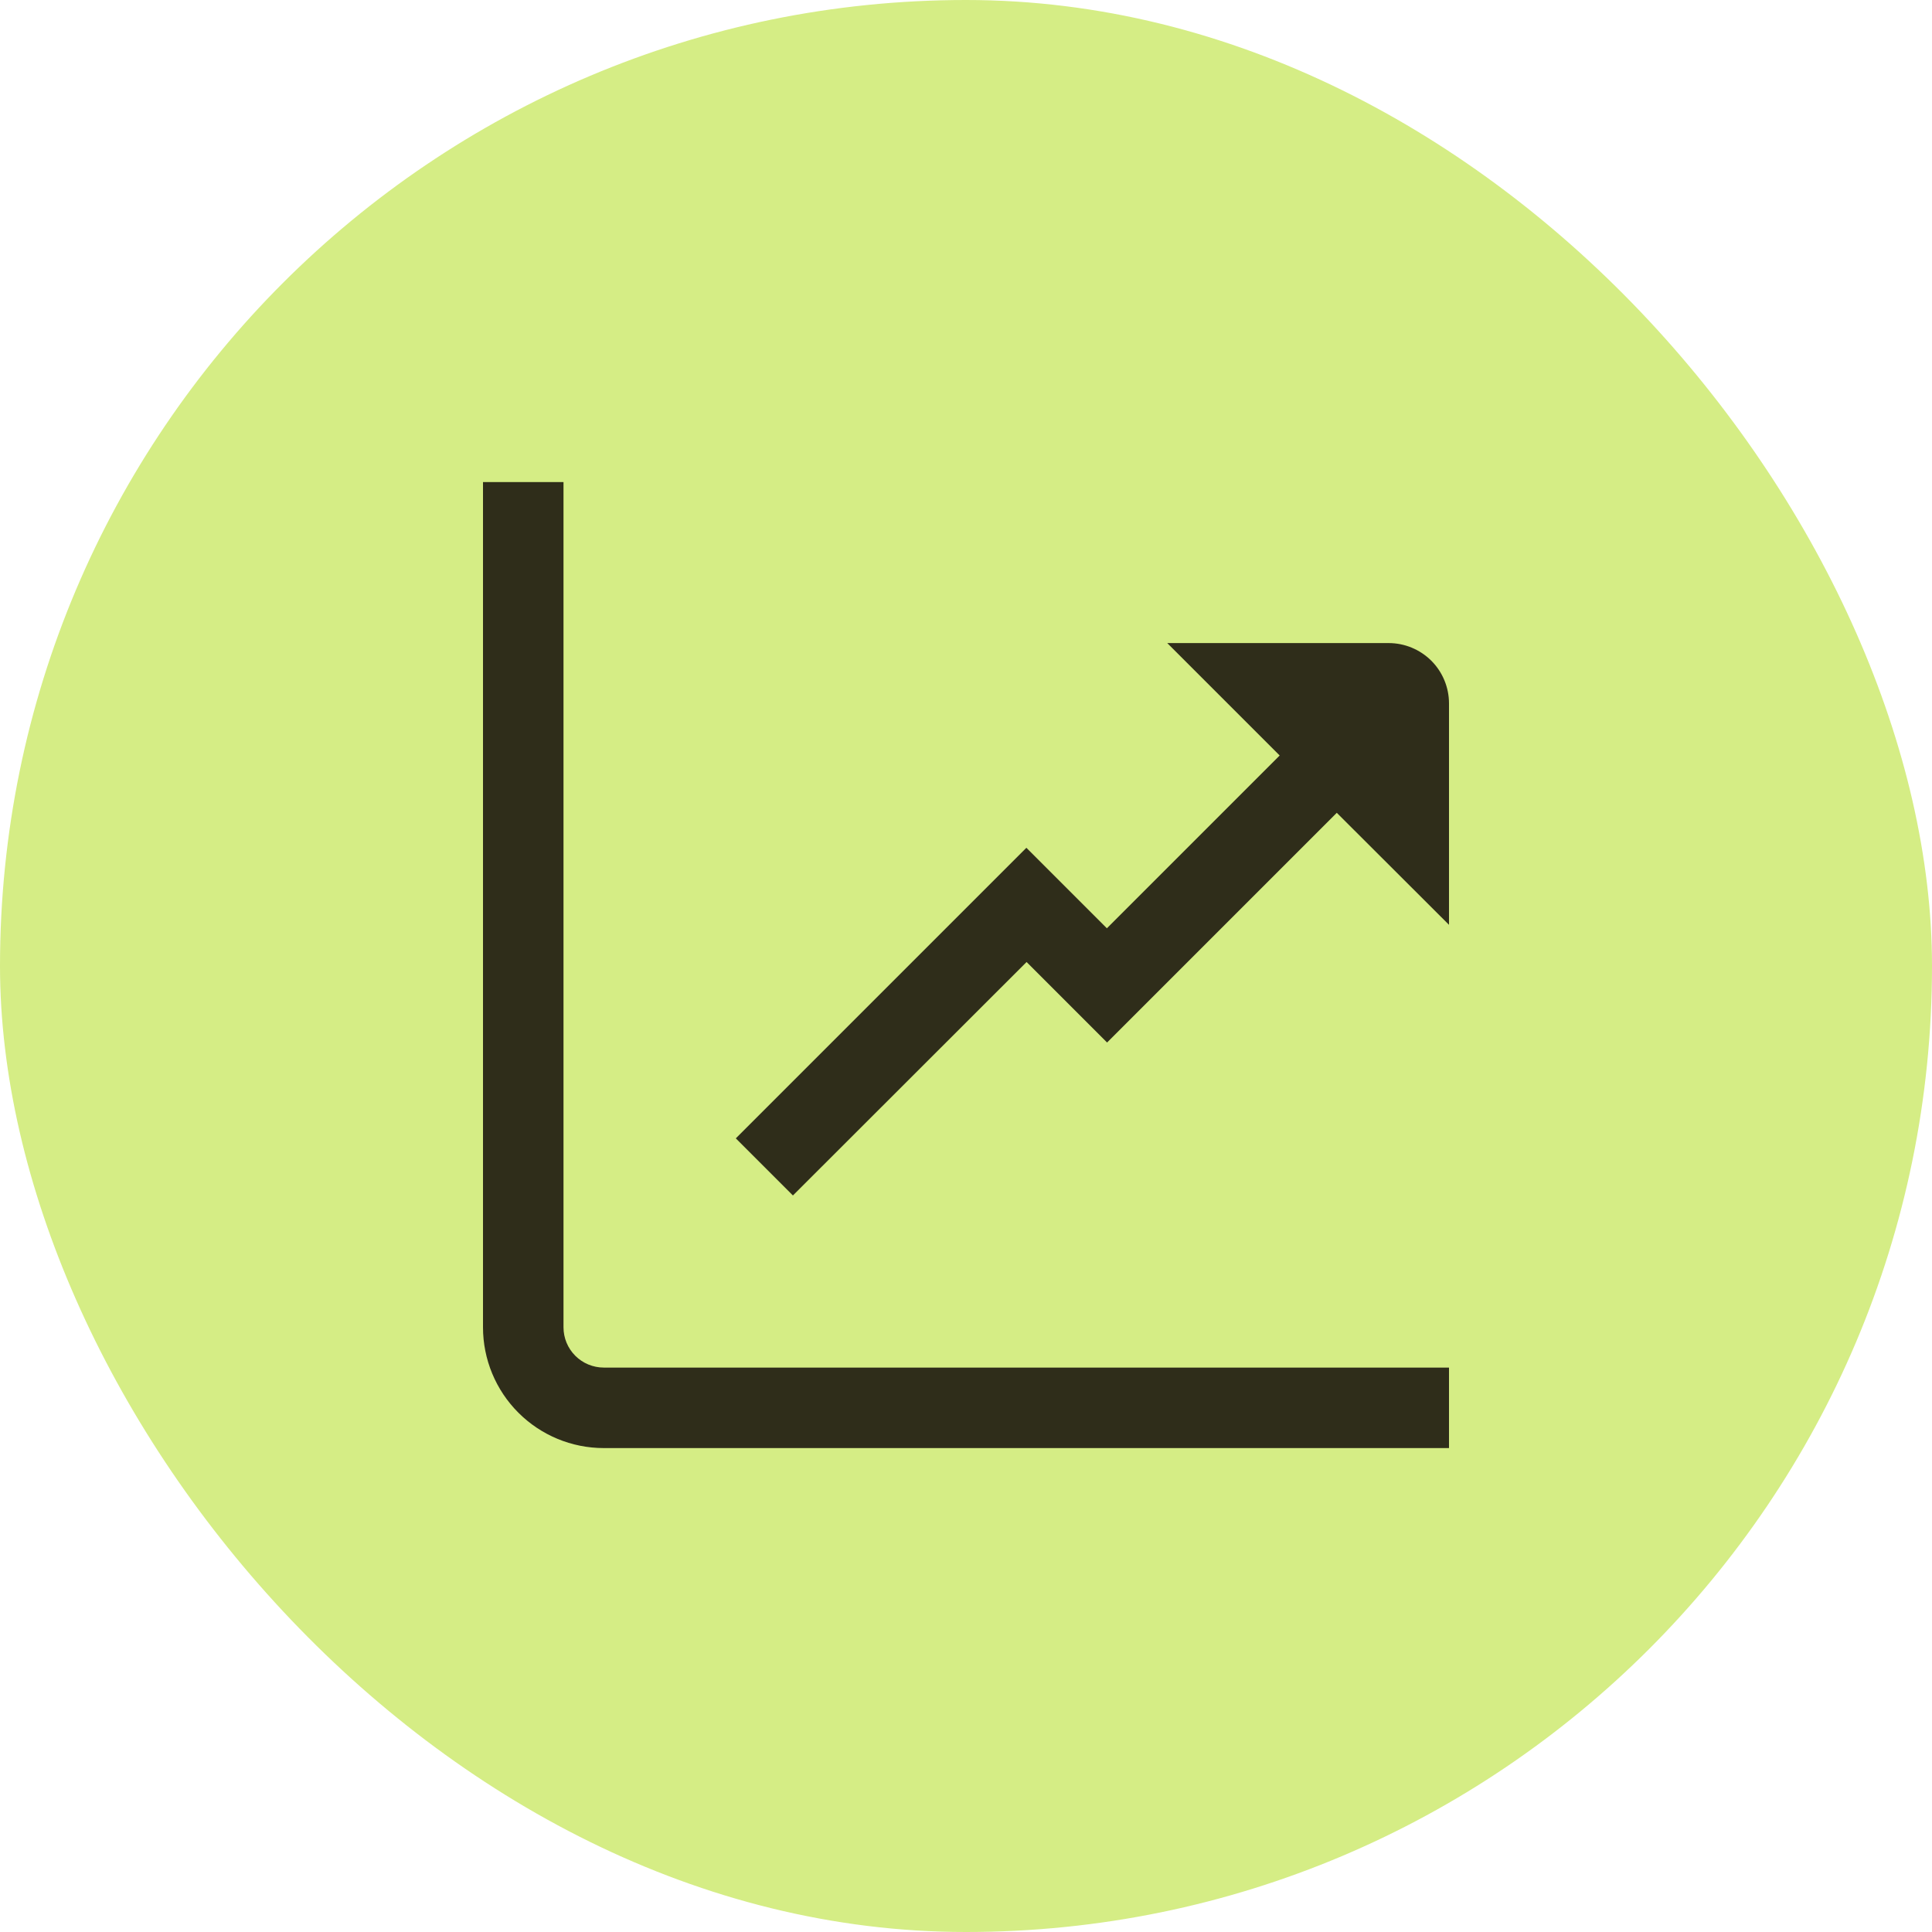 <?xml version="1.0" encoding="UTF-8"?> <svg xmlns="http://www.w3.org/2000/svg" width="48" height="48" viewBox="0 0 48 48" fill="none"><rect width="48" height="48" rx="24" fill="#D5ED85"></rect><path fill-rule="evenodd" clip-rule="evenodd" d="M14 11.977V32.977C14 33.242 14.105 33.496 14.293 33.684C14.48 33.871 14.735 33.977 15 33.977H36V35.977H15C14.204 35.977 13.441 35.66 12.879 35.098C12.316 34.535 12 33.772 12 32.977V11.977H14ZM29 15.977H34.5C34.898 15.977 35.279 16.135 35.561 16.416C35.842 16.697 36 17.079 36 17.477V22.977L33.212 20.194L27.505 25.901L25.505 23.901L19.7 29.701L18.281 28.282L25.5 21.063L27.5 23.063L31.793 18.77L29 15.977Z" fill="#2F2D1A"></path></svg> 